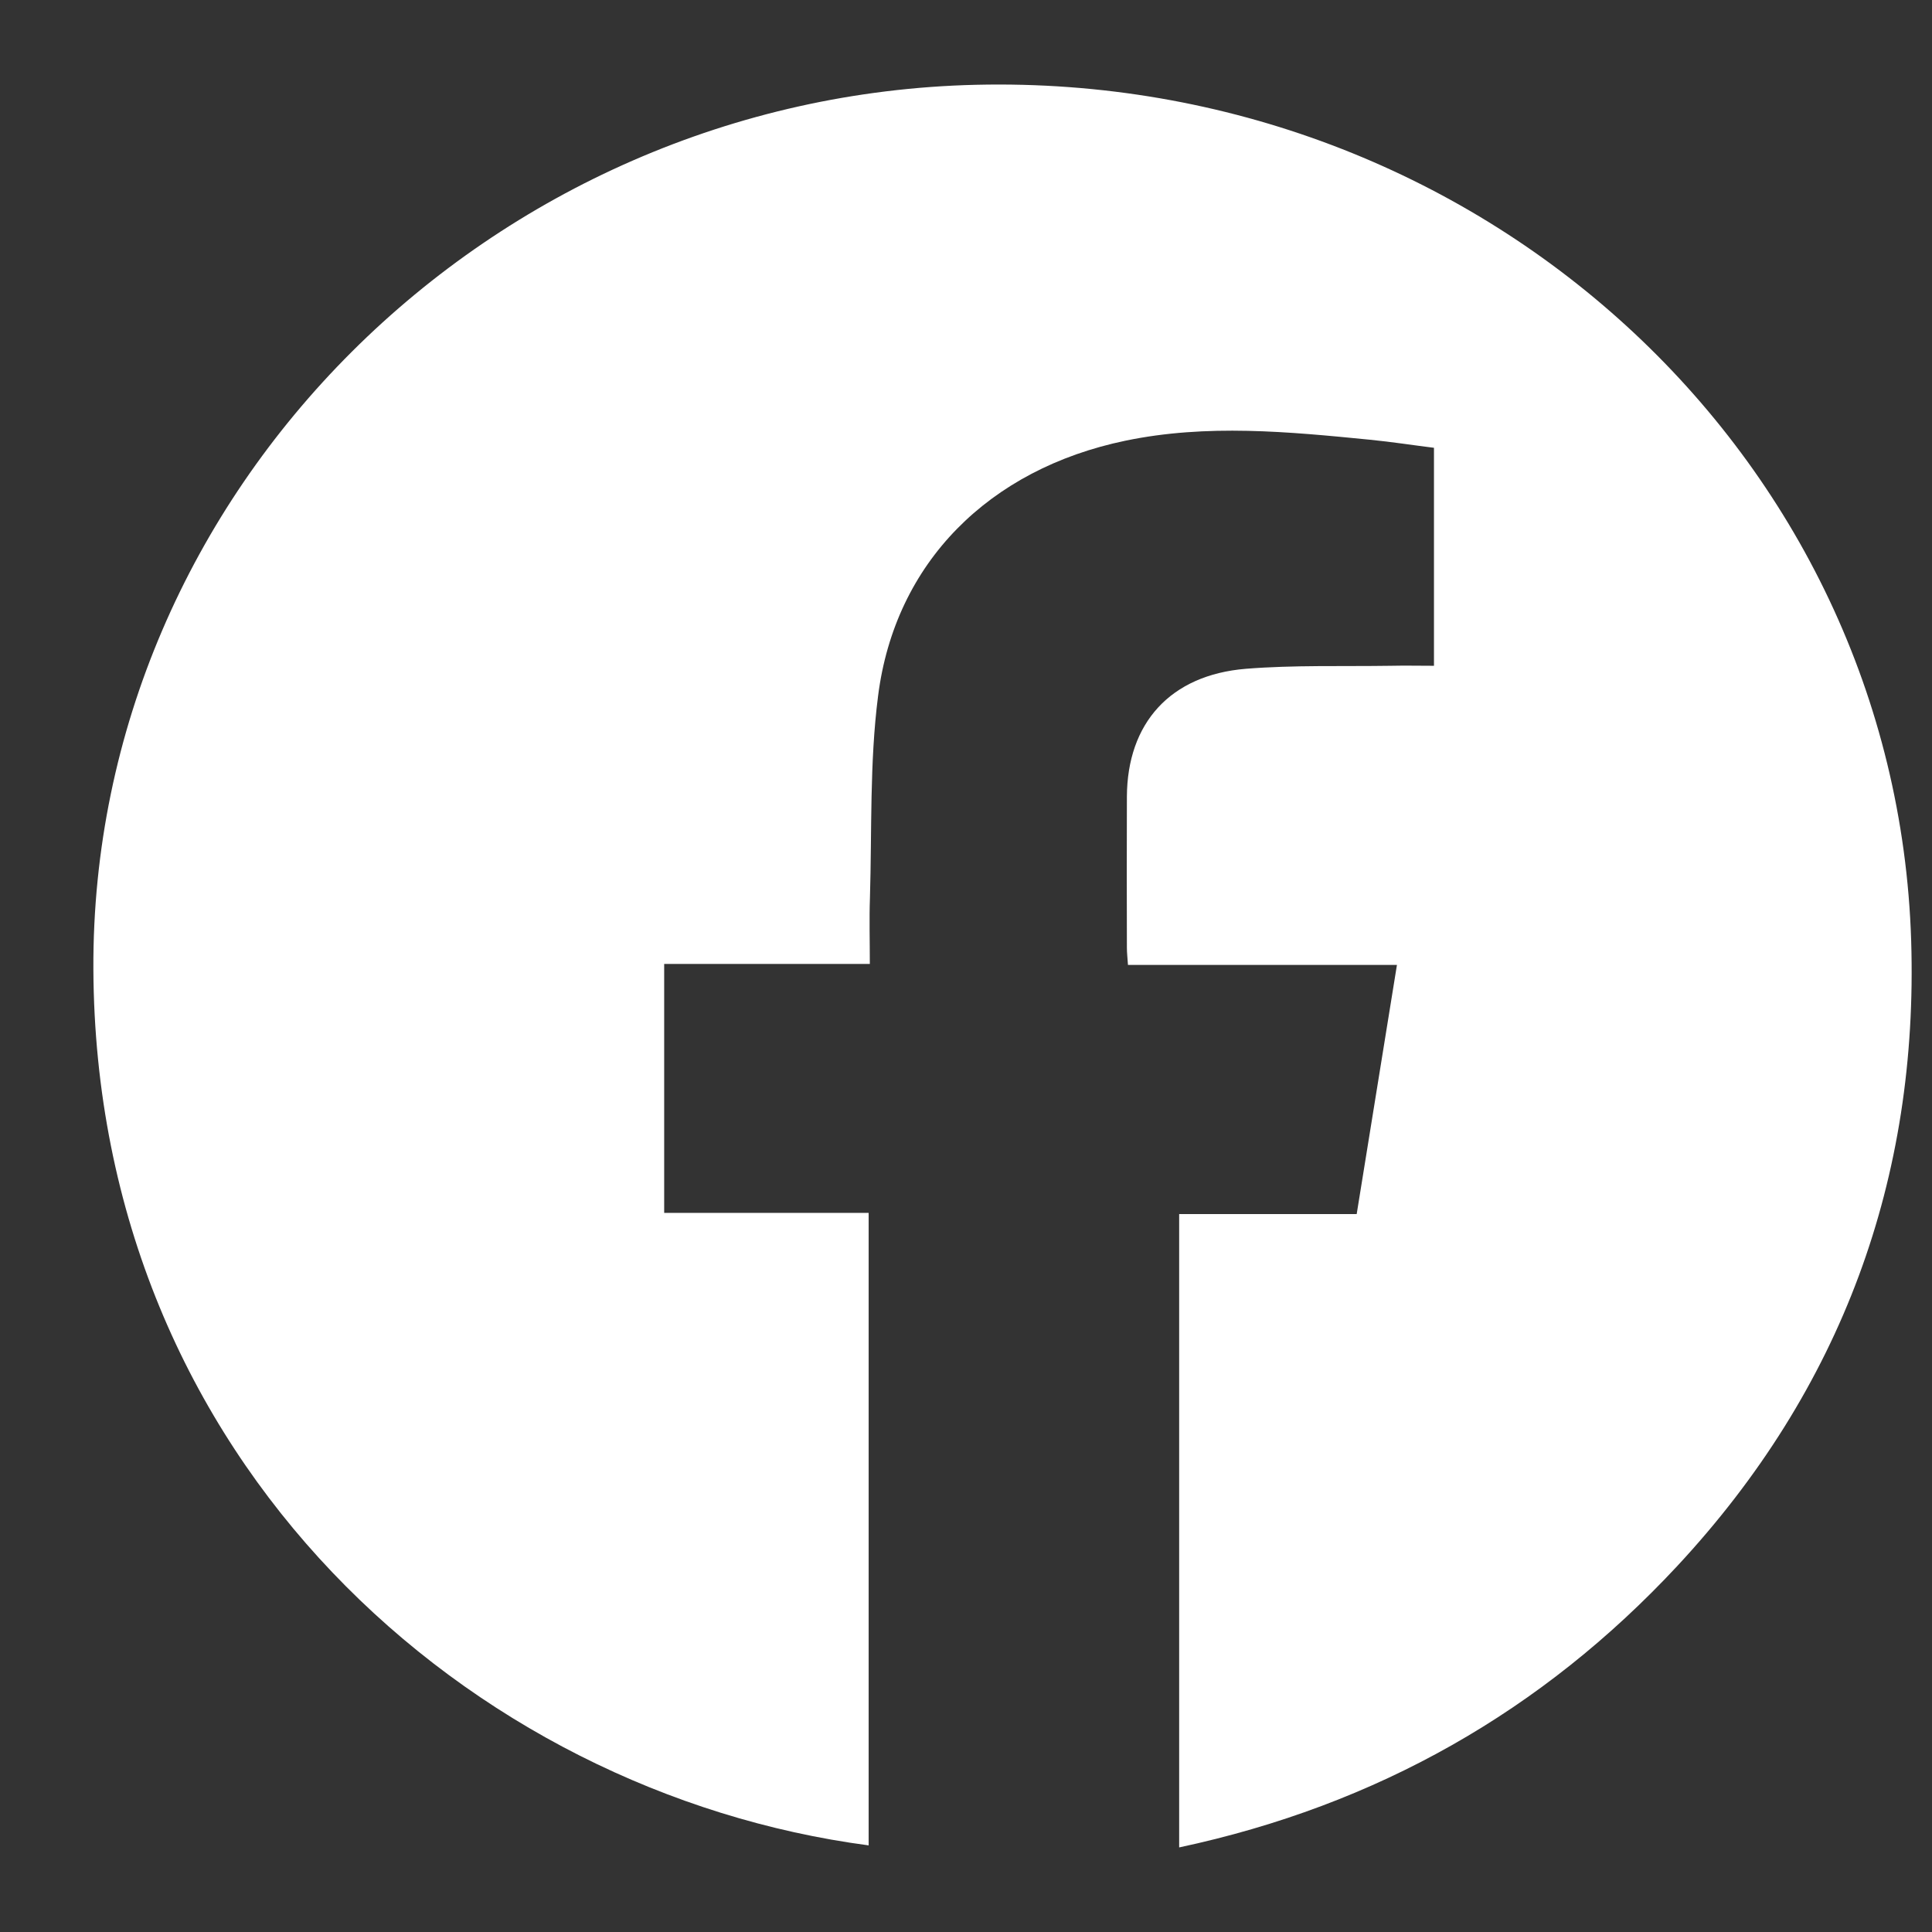 <svg width="18" height="18" viewBox="0 0 18 18" fill="none" xmlns="http://www.w3.org/2000/svg">
<rect x="0" y="0" width="18" height="18" fill="#333333" stroke="none"/>
<path d="M10.986 17.212V11.311H12.64C12.766 10.53 12.889 9.769 13.015 8.99H10.509C10.505 8.927 10.499 8.879 10.499 8.831C10.498 8.362 10.497 7.893 10.499 7.423C10.502 6.737 10.903 6.289 11.607 6.231C12.055 6.195 12.507 6.21 12.957 6.203C13.087 6.2 13.218 6.203 13.36 6.203V4.172C13.166 4.148 12.967 4.117 12.765 4.097C12.005 4.022 11.245 3.948 10.485 4.106C9.215 4.37 8.339 5.24 8.181 6.483C8.101 7.105 8.124 7.738 8.105 8.367C8.098 8.564 8.104 8.763 8.104 8.981H6.188C6.188 9.38 6.188 9.76 6.188 10.138C6.188 10.517 6.188 10.899 6.188 11.3H8.093V17.193C4.377 16.702 0.891 13.621 0.87 9.029C0.85 4.569 4.571 0.896 9.093 0.79C13.771 0.681 17.664 4.225 17.806 8.765C17.874 10.972 17.165 12.937 15.625 14.592C14.371 15.938 12.832 16.818 10.986 17.212H10.986Z" fill="white"/>
</svg>
